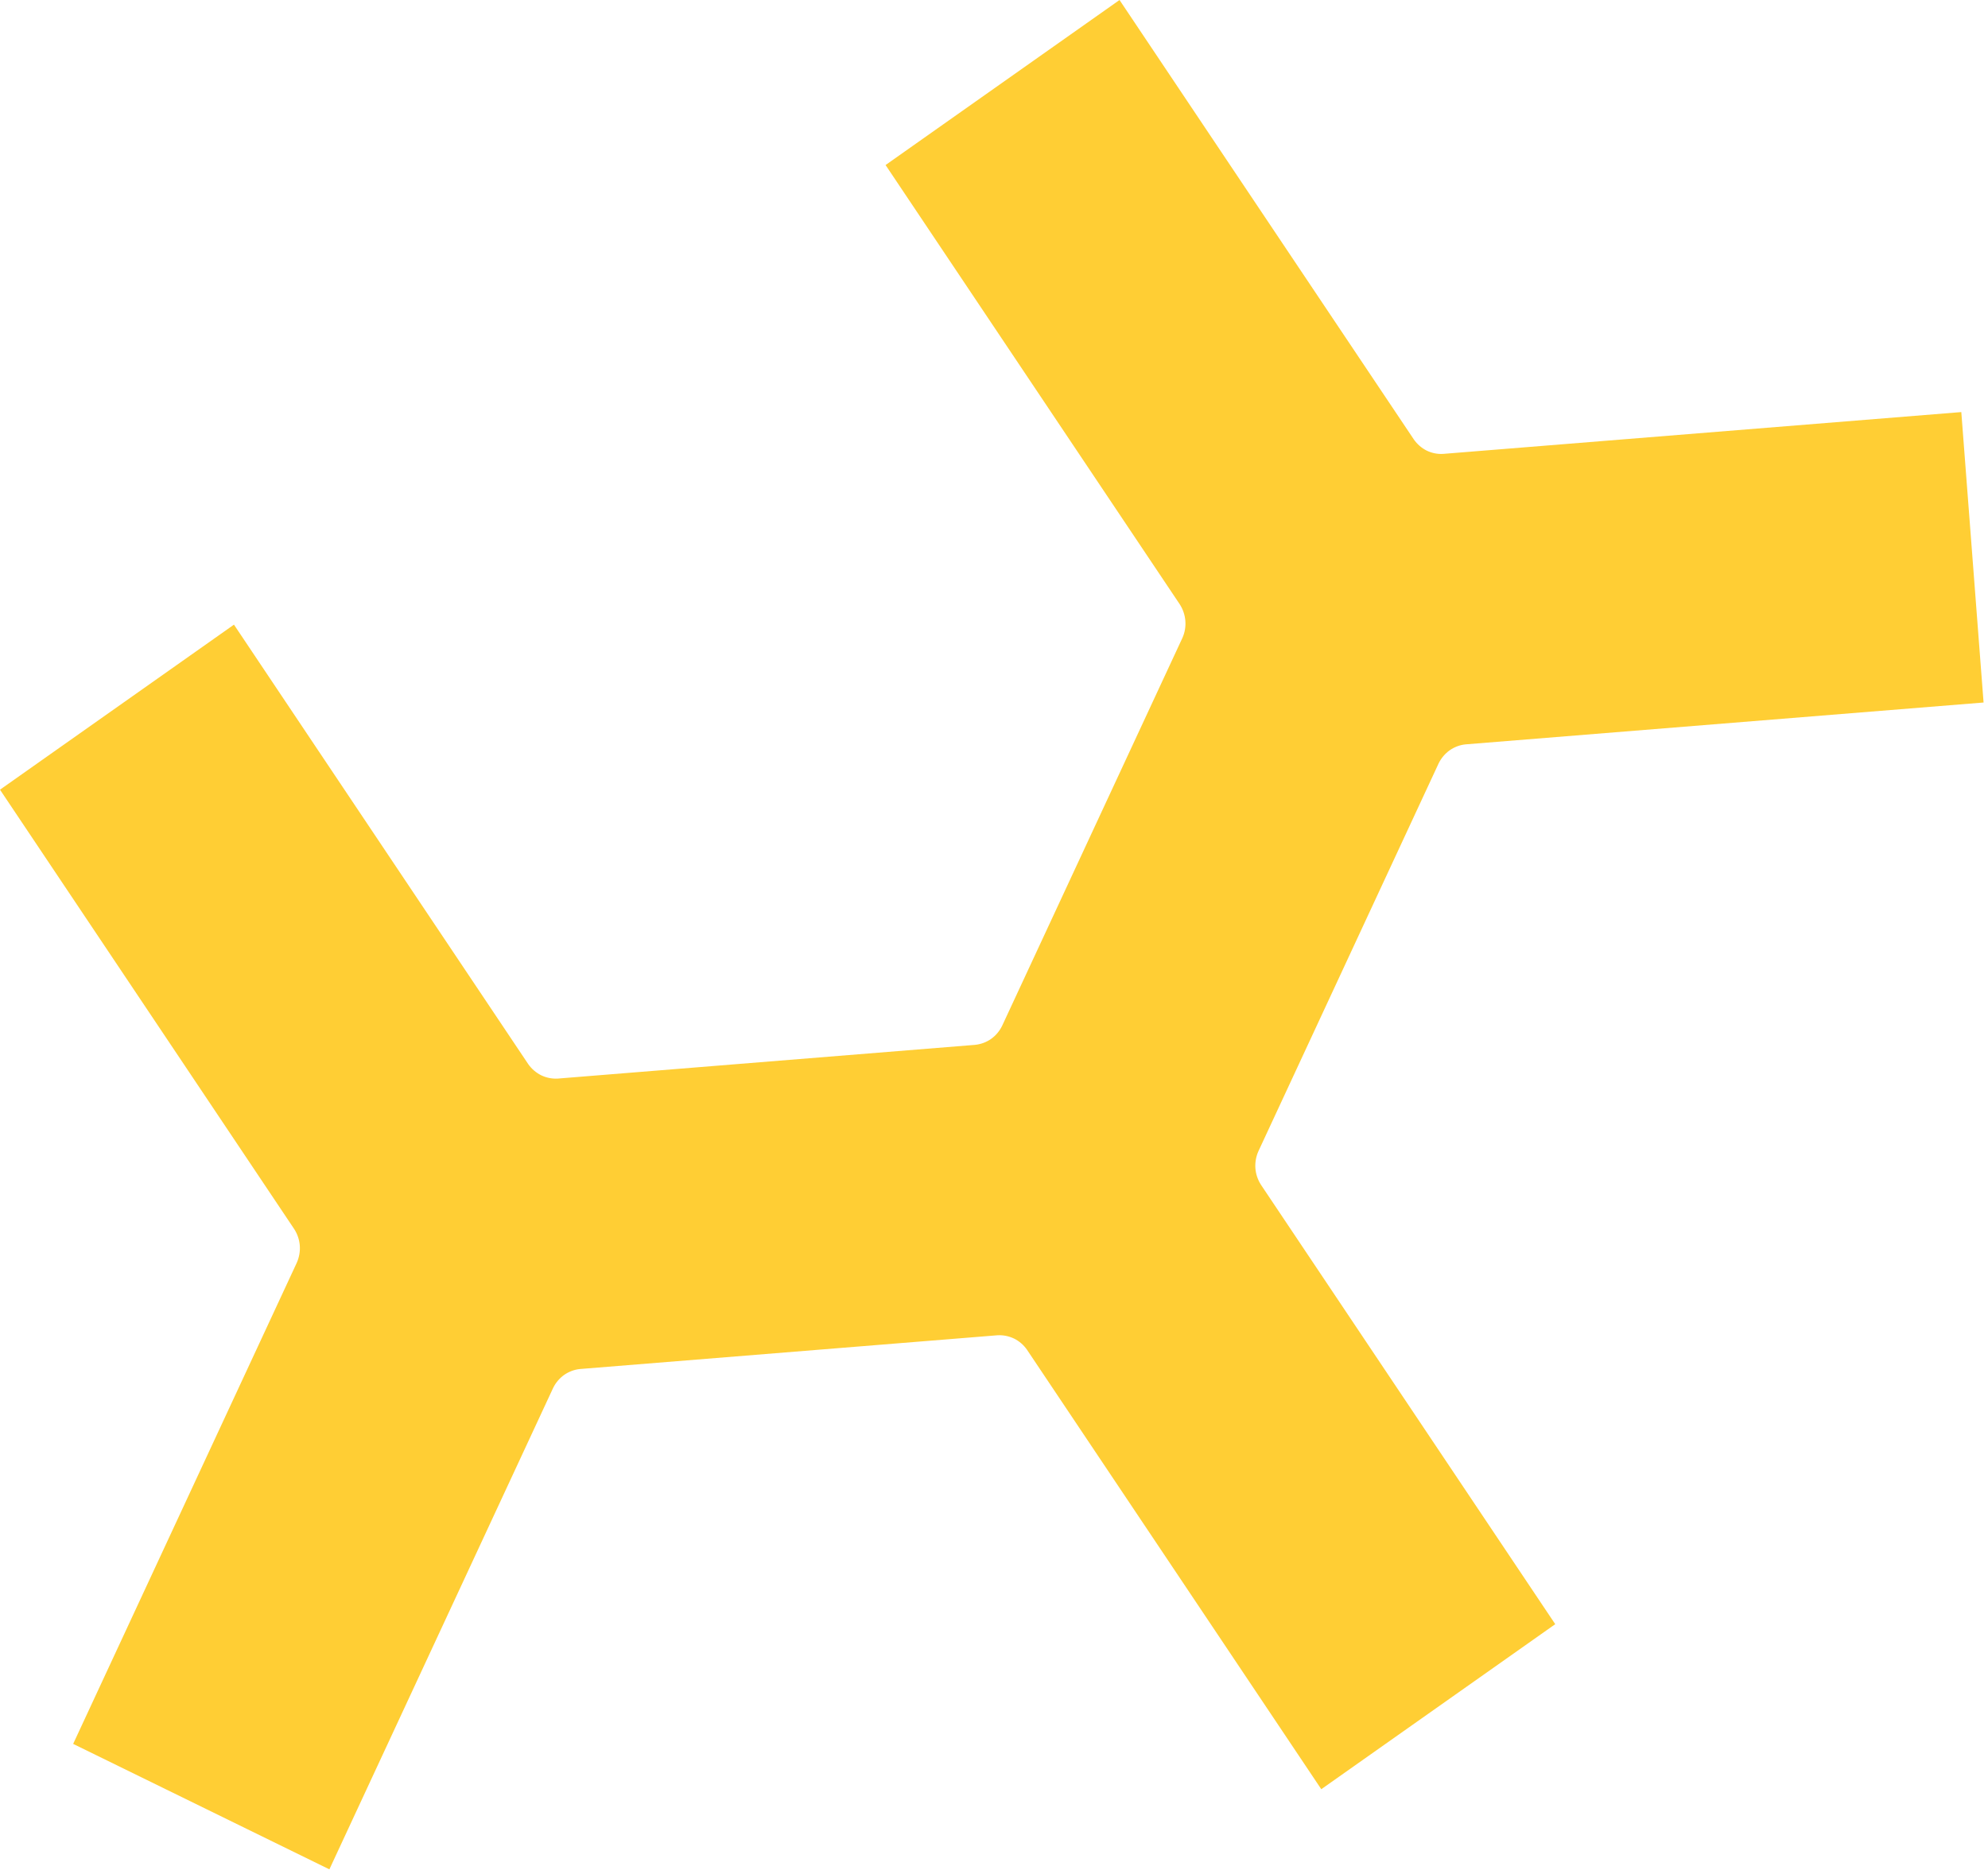 <svg width="35" height="33" viewBox="0 0 35 33" fill="none" xmlns="http://www.w3.org/2000/svg">
<path fill-rule="evenodd" clip-rule="evenodd" d="M25.328 13.442C25.374 13.348 25.442 13.269 25.523 13.211C25.605 13.154 25.701 13.117 25.803 13.107L34.922 12.37L34.53 7.256L25.411 7.992C25.308 7.999 25.208 7.978 25.119 7.935C25.029 7.89 24.951 7.823 24.891 7.737L19.71 0L15.591 2.906L20.772 10.643C20.828 10.731 20.861 10.831 20.869 10.932C20.877 11.034 20.86 11.137 20.817 11.233L17.643 18.063C17.597 18.157 17.53 18.236 17.448 18.294C17.367 18.351 17.271 18.387 17.168 18.398L9.82 18.992C9.717 18.998 9.617 18.977 9.528 18.934C9.438 18.889 9.359 18.822 9.299 18.736L4.119 10.999L0 13.905L5.18 21.642C5.237 21.73 5.27 21.83 5.278 21.931C5.286 22.033 5.268 22.136 5.226 22.233L1.288 30.707L5.799 32.916L9.737 24.442C9.783 24.347 9.851 24.268 9.932 24.21C10.014 24.153 10.11 24.116 10.212 24.106L17.56 23.512C17.663 23.506 17.763 23.527 17.853 23.57C17.943 23.614 18.021 23.681 18.081 23.767L23.262 31.505L27.381 28.599L22.2 20.862C22.143 20.773 22.11 20.674 22.102 20.572C22.095 20.471 22.112 20.367 22.155 20.271L25.328 13.442Z" fill="#FFCE34"/>
</svg>
